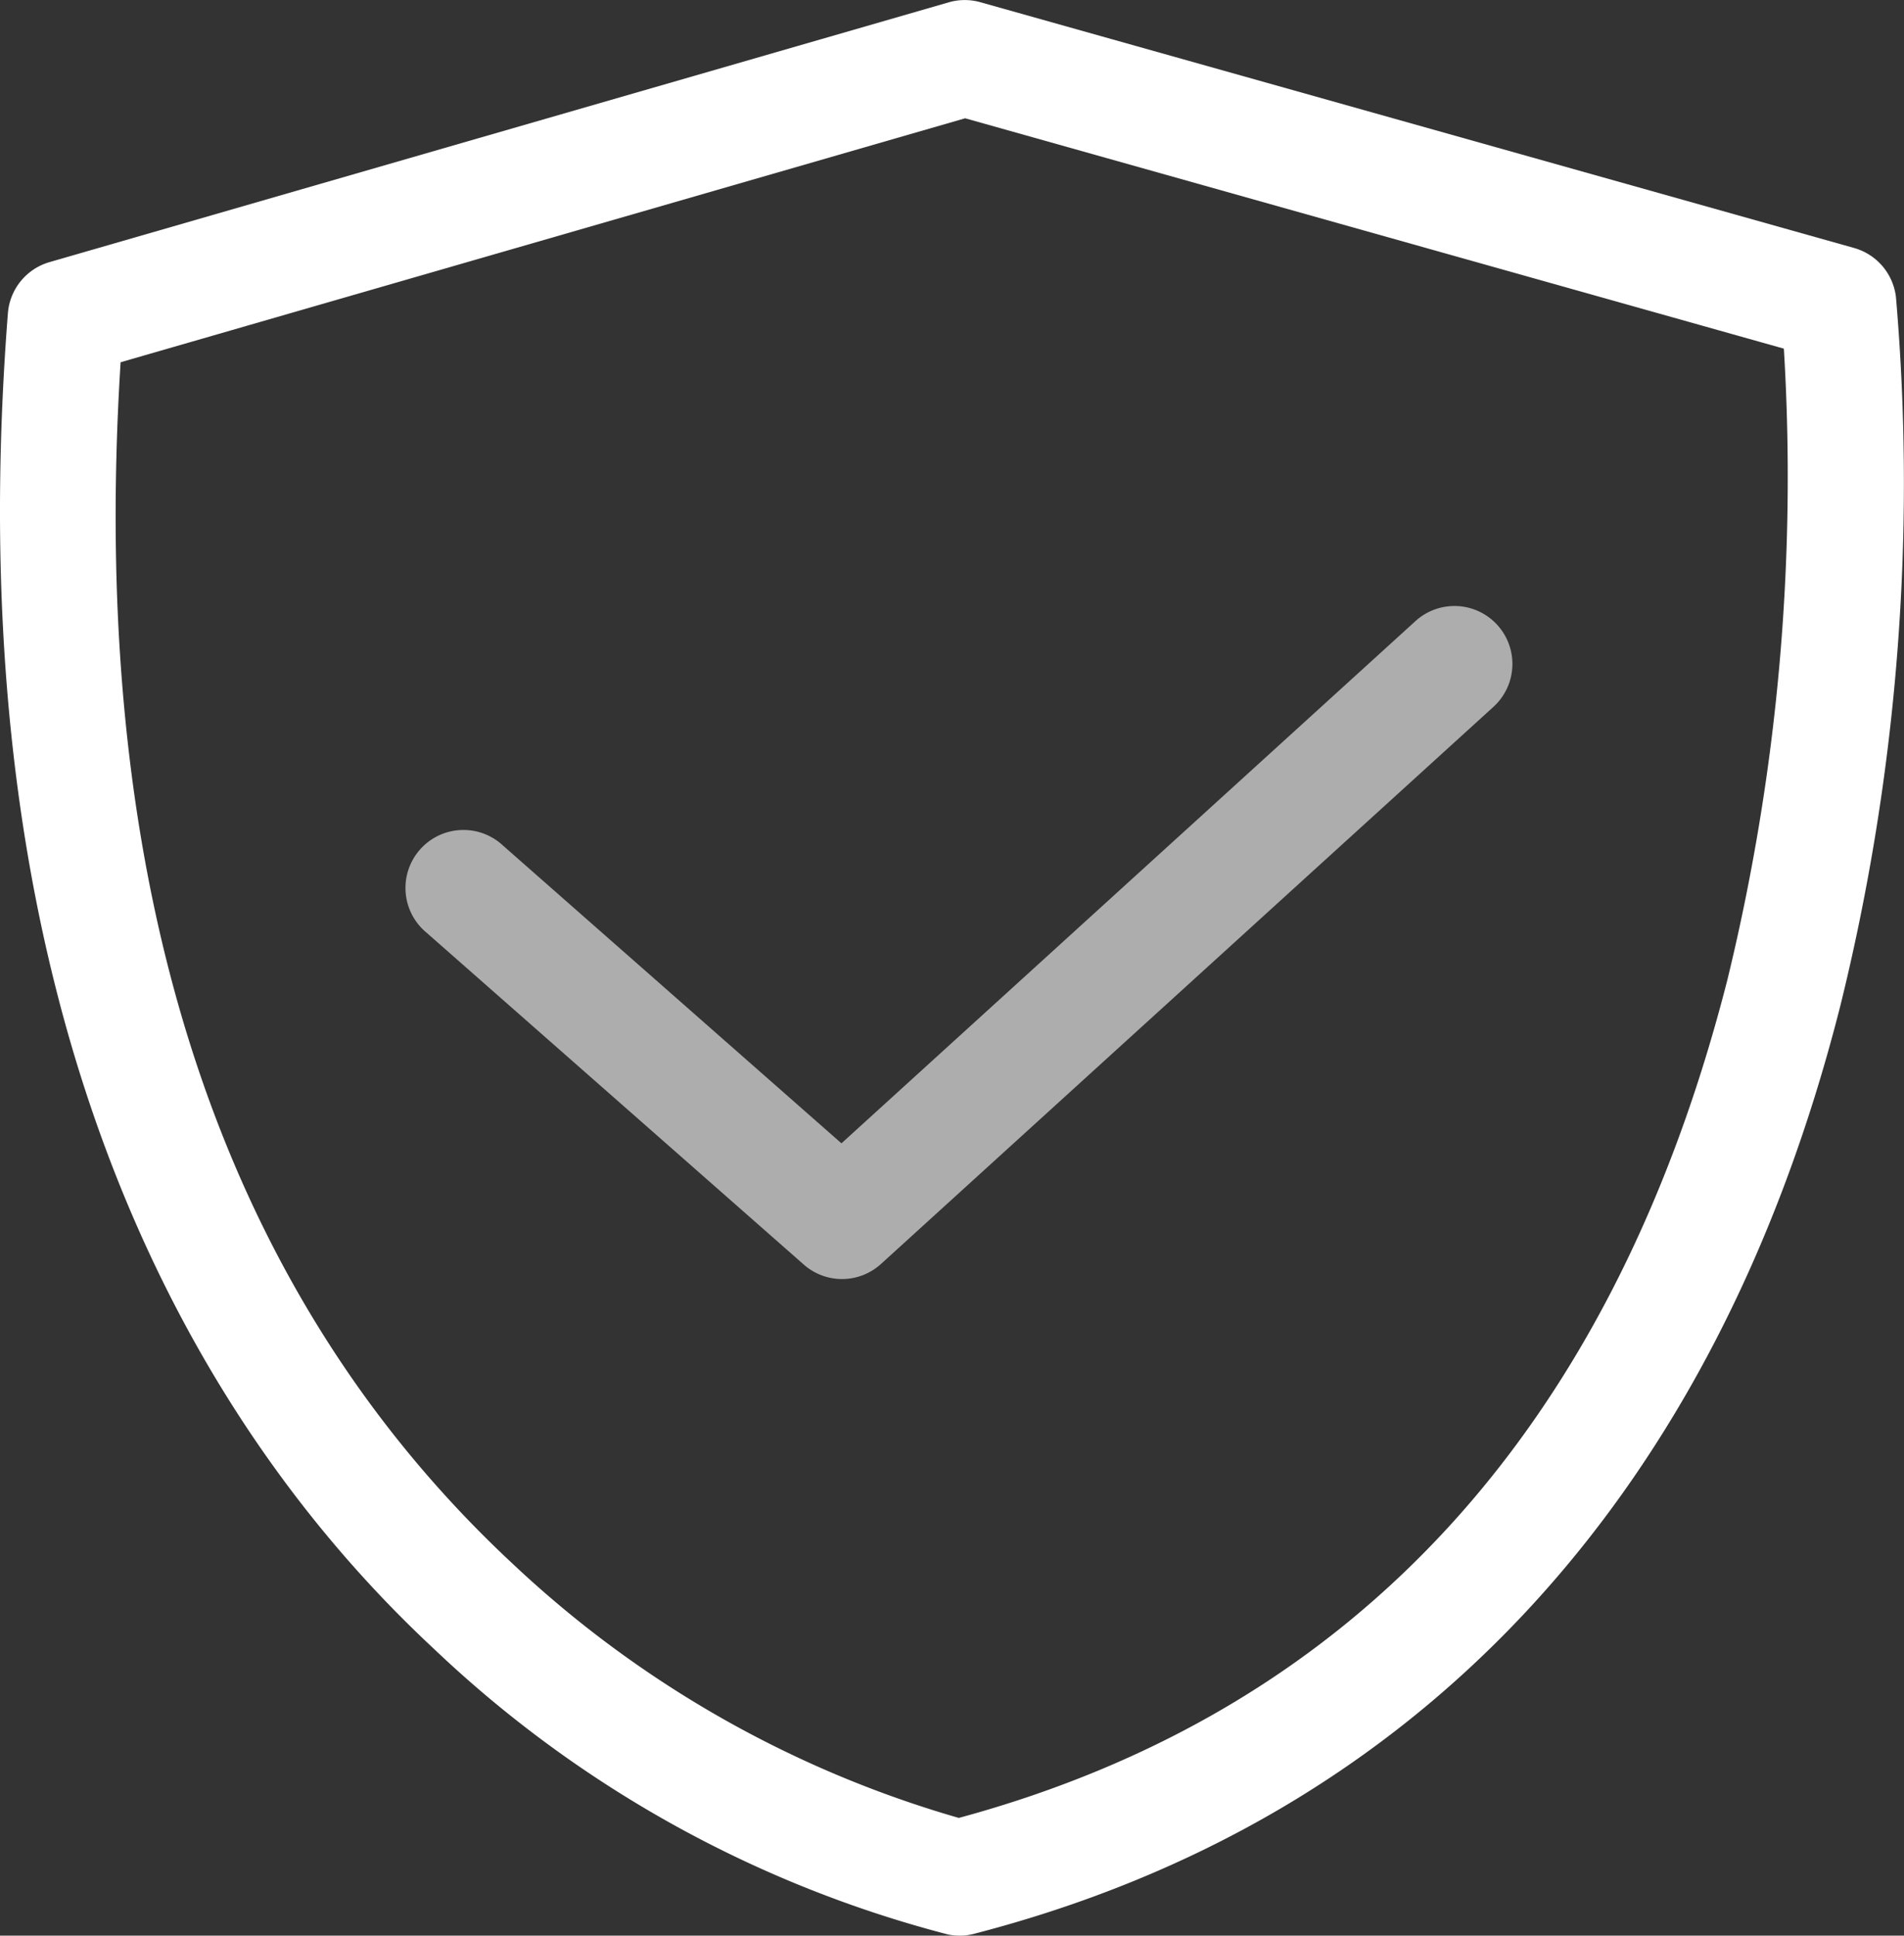 <svg viewBox="0 0 44.898 45.626" height="45.626" width="44.898" xmlns="http://www.w3.org/2000/svg">
  <rect x="0" y="0" width="44.898" height="45.626" fill="#333333" stroke="none"/>
  <defs>
    <style>
      .cls-1, .cls-2 {
        fill: #fff;
      }

      .cls-2 {
        opacity: 0.6;
      }
    </style>
  </defs>
  <g transform="translate(0 0)" data-name="2.3-‌18-Month Warranty-icon" id="_2.3-_18-Month_Warranty-icon">
    <path transform="translate(0 0)" d="M22.627,45.626a1.368,1.368,0,0,1-.274-.028,27.674,27.674,0,0,1-12.132-6.743C4.909,33.908-1.143,24.431.186,7.385a1.365,1.365,0,0,1,.983-1.207L22.375.054a1.356,1.356,0,0,1,.749,0l20.6,5.792A1.368,1.368,0,0,1,44.708,7,51.38,51.38,0,0,1,43.4,23.695c-2.945,11.624-10.01,19.193-20.432,21.888a1.375,1.375,0,0,1-.342.044M2.844,8.539c-.778,12.355,2.329,21.879,9.241,28.317a25.7,25.7,0,0,0,10.525,5.995c9.325-2.526,15.421-9.17,18.123-19.754A50.052,50.052,0,0,0,42.065,8.218L22.759,2.788Z" class="cls-1" data-name="路径 49" id="路径_49"></path>
    <path transform="translate(-9.709 -14.46)" d="M29.564,44.609a1.363,1.363,0,0,1-.9-.34l-8.9-7.827a1.367,1.367,0,1,1,1.805-2.052l7.982,7.02L43.087,29.1a1.366,1.366,0,1,1,1.839,2.021L30.484,44.253a1.365,1.365,0,0,1-.92.356" class="cls-2" data-name="路径 50" id="路径_50"></path>
  </g>
</svg>
